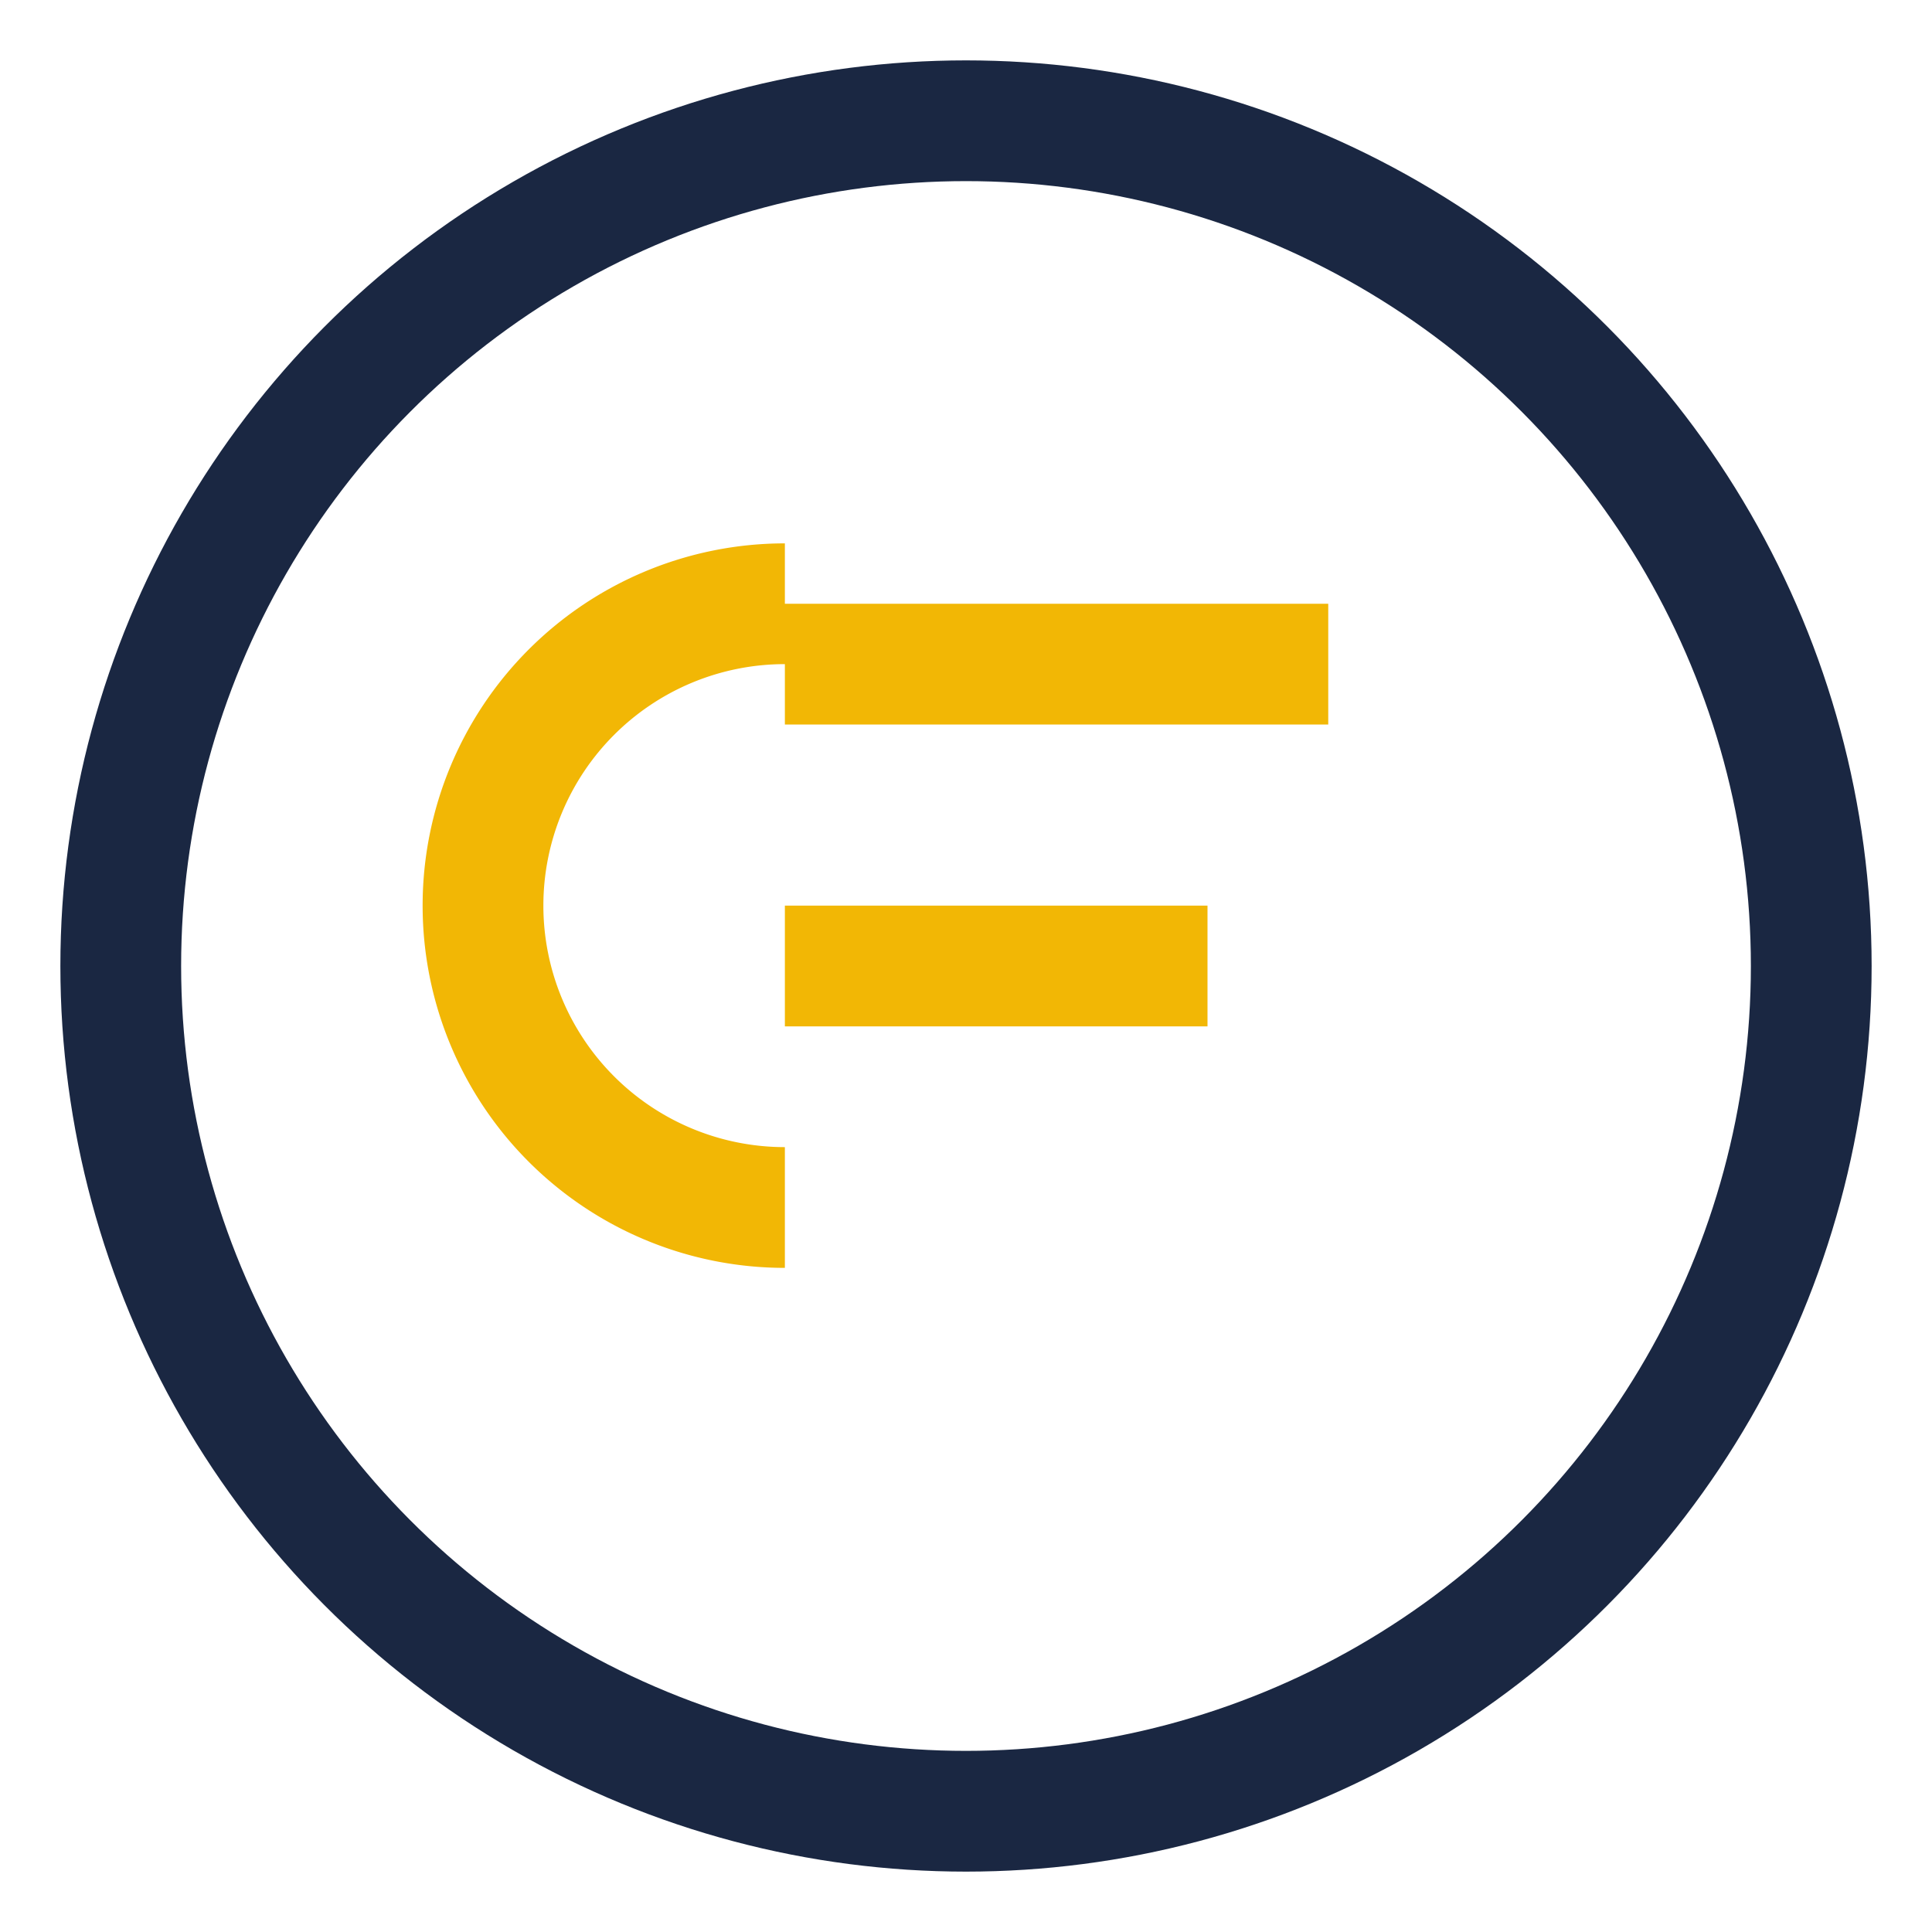 <?xml version="1.0" encoding="UTF-8"?>
<svg xmlns="http://www.w3.org/2000/svg" width="32" height="32" viewBox="0 0 32 32"><circle cx="16" cy="16" r="14" stroke="#1A2742" stroke-width="2" fill="none"/><path d="M22 11H13m0 5h7m-7-6a5 5 0 100 10" stroke="#F2B705" stroke-width="2" fill="none"/></svg>